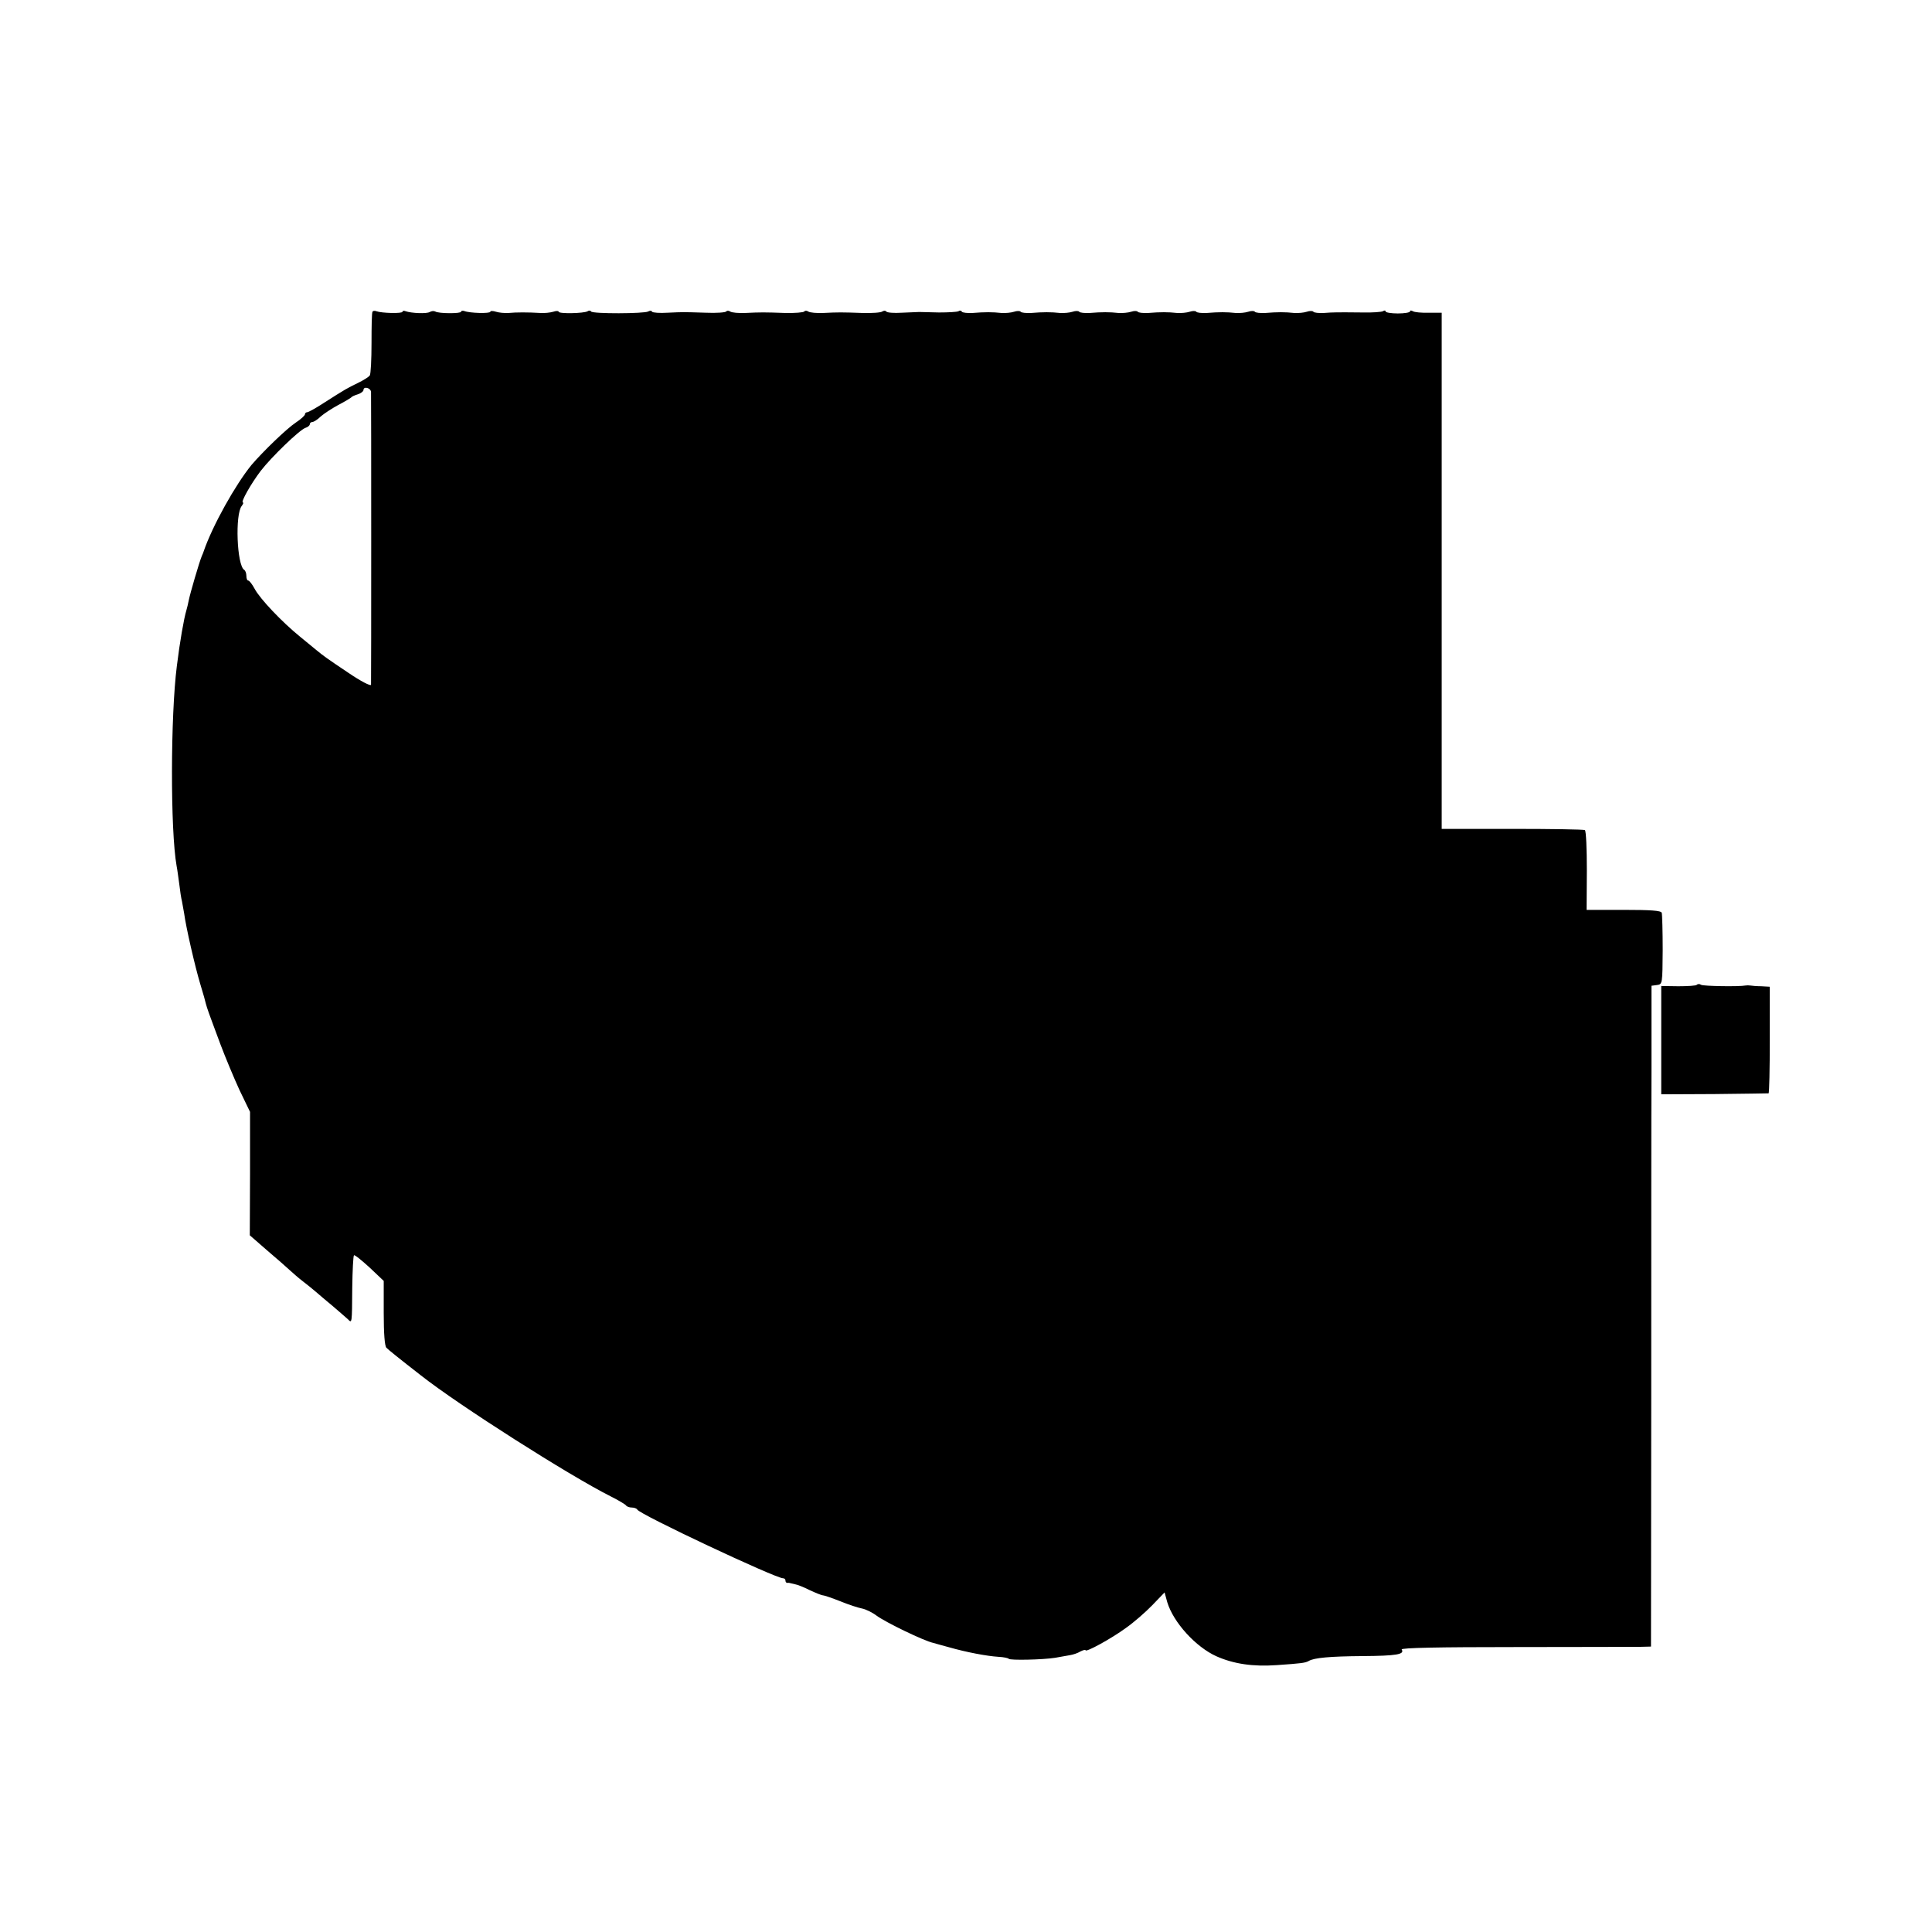 <?xml version="1.0" standalone="no"?>
<!DOCTYPE svg PUBLIC "-//W3C//DTD SVG 20010904//EN"
 "http://www.w3.org/TR/2001/REC-SVG-20010904/DTD/svg10.dtd">
<svg version="1.0" xmlns="http://www.w3.org/2000/svg"
 width="792pt" height="792pt" viewBox="0 0 792 792"
 preserveAspectRatio="xMidYMid meet">
<g transform="translate(0,792) scale(0.1,-0.1)"
fill="#000000" stroke="none">
<path d="M1527 6642 c-3 -4 -4 -61 -4 -128 0 -67 -3 -126 -7 -133 -4 -6 -26
-20 -49 -31 -45 -22 -49 -24 -140 -82 -32 -21 -63 -38 -68 -38 -5 0 -9 -4 -9
-9 0 -4 -17 -20 -37 -33 -38 -25 -136 -120 -182 -174 -66 -81 -160 -249 -196
-354 -1 -3 -4 -12 -8 -20 -11 -27 -48 -154 -53 -180 -3 -14 -7 -33 -10 -42
-10 -33 -27 -130 -39 -228 -26 -203 -27 -674 -1 -820 3 -14 7 -47 11 -75 3
-27 8 -59 11 -70 2 -11 6 -33 9 -50 7 -54 44 -216 66 -289 12 -39 22 -75 23
-81 1 -5 7 -23 13 -40 6 -16 27 -74 47 -127 20 -53 55 -137 78 -187 l43 -89 0
-253 -1 -253 70 -61 c39 -33 81 -70 95 -83 13 -12 37 -33 53 -45 16 -12 39
-31 52 -42 13 -11 44 -38 71 -60 26 -22 53 -46 61 -53 17 -17 17 -22 18 130 1
70 4 129 7 132 3 3 31 -20 64 -50 l58 -55 0 -132 c0 -84 4 -135 11 -142 9 -9
51 -43 141 -113 156 -123 609 -411 778 -496 32 -16 60 -33 63 -37 3 -5 14 -9
24 -9 10 0 20 -4 22 -8 7 -19 567 -282 598 -282 6 0 10 -4 10 -10 0 -5 3 -9 8
-9 4 1 9 0 12 -1 3 -1 12 -3 21 -5 8 -1 35 -12 59 -24 24 -11 48 -21 54 -21 5
0 37 -11 70 -24 34 -14 74 -27 90 -30 15 -3 42 -16 59 -29 38 -28 195 -104
233 -112 6 -2 36 -10 65 -18 70 -20 154 -36 202 -39 21 -1 40 -5 42 -8 4 -7
140 -4 190 4 22 4 50 9 62 11 12 2 31 8 42 15 12 6 21 8 21 5 0 -10 105 47
165 91 33 23 82 66 109 94 l50 52 11 -40 c25 -83 117 -184 202 -222 70 -31
149 -43 247 -36 101 7 117 9 131 17 22 13 86 19 221 20 139 1 173 7 160 27 -4
7 152 10 467 10 259 0 491 1 514 1 l41 1 1 1018 c0 559 0 1169 1 1354 l0 337
23 3 c22 3 22 6 23 143 0 77 -2 146 -4 153 -3 9 -43 12 -156 12 l-152 0 1 161
c0 88 -3 163 -8 166 -5 3 -139 5 -298 5 l-289 0 0 1058 0 1058 -53 0 c-30 -1
-59 2 -65 6 -7 4 -12 4 -12 -1 0 -4 -22 -8 -50 -8 -27 0 -50 4 -50 8 0 5 -5 5
-11 1 -6 -3 -43 -6 -82 -5 -108 1 -119 1 -160 -2 -21 -1 -41 1 -43 5 -3 4 -15
4 -27 0 -12 -4 -35 -6 -52 -5 -37 4 -68 4 -118 0 -21 -1 -41 1 -43 5 -3 4 -15
4 -27 0 -12 -4 -35 -6 -52 -5 -37 4 -68 4 -118 0 -21 -1 -41 1 -43 5 -3 4 -15
4 -27 0 -12 -4 -35 -6 -52 -5 -37 4 -68 4 -118 0 -21 -1 -41 1 -43 5 -3 4 -15
4 -27 0 -12 -4 -35 -6 -52 -5 -37 4 -68 4 -118 0 -21 -1 -41 1 -43 5 -3 4 -15
4 -27 0 -12 -4 -35 -6 -52 -5 -37 4 -68 4 -118 0 -21 -1 -41 1 -43 5 -3 4 -15
4 -27 0 -12 -4 -35 -6 -52 -5 -37 4 -68 4 -118 0 -21 -1 -41 1 -44 5 -2 5 -9
6 -14 2 -6 -3 -42 -5 -80 -5 -38 1 -75 2 -81 2 -7 0 -39 -2 -71 -3 -32 -2 -61
0 -64 5 -3 4 -10 4 -16 0 -7 -5 -43 -7 -82 -6 -87 3 -98 3 -160 0 -27 -1 -55
1 -62 6 -6 4 -13 4 -16 0 -3 -4 -38 -7 -79 -6 -87 3 -98 3 -163 0 -27 -1 -55
1 -62 6 -6 4 -13 4 -16 0 -3 -4 -40 -7 -84 -5 -99 3 -88 3 -156 0 -32 -2 -61
0 -64 4 -2 5 -9 5 -16 1 -15 -9 -228 -10 -234 0 -2 4 -9 5 -14 1 -15 -9 -119
-11 -119 -2 0 4 -10 4 -22 0 -13 -4 -36 -6 -53 -5 -51 3 -99 3 -130 0 -16 -1
-40 1 -52 5 -13 4 -23 4 -23 0 0 -8 -85 -6 -107 3 -7 2 -13 1 -13 -3 0 -8 -92
-8 -106 1 -6 3 -15 2 -22 -2 -13 -8 -76 -5 -99 3 -7 3 -13 2 -13 -2 0 -8 -85
-6 -107 2 -7 3 -14 2 -16 -2z m-6 -329 c1 -23 1 -1184 0 -1200 -1 -7 -43 15
-93 49 -88 59 -102 69 -131 93 -7 6 -37 30 -67 55 -75 61 -164 155 -186 196
-10 19 -22 34 -26 34 -5 0 -8 9 -8 19 0 11 -4 22 -9 25 -30 19 -38 228 -10
262 6 8 8 14 5 14 -11 0 34 79 73 130 44 57 159 168 183 176 10 3 18 10 18 15
0 5 5 9 10 9 6 0 22 10 35 23 14 12 46 33 72 47 27 14 50 28 53 31 3 4 15 9
28 13 12 4 22 12 22 17 0 17 30 9 31 -8z"/>
<path d="M6956 3883 c-3 -4 -38 -6 -76 -6 l-70 1 0 -222 0 -222 218 1 c119 1
219 3 222 3 3 1 5 100 5 220 l0 217 -35 2 c-19 0 -39 2 -45 3 -5 1 -14 1 -20
0 -24 -5 -172 -3 -182 3 -5 4 -13 4 -17 0z"/>
</g>
</svg>

